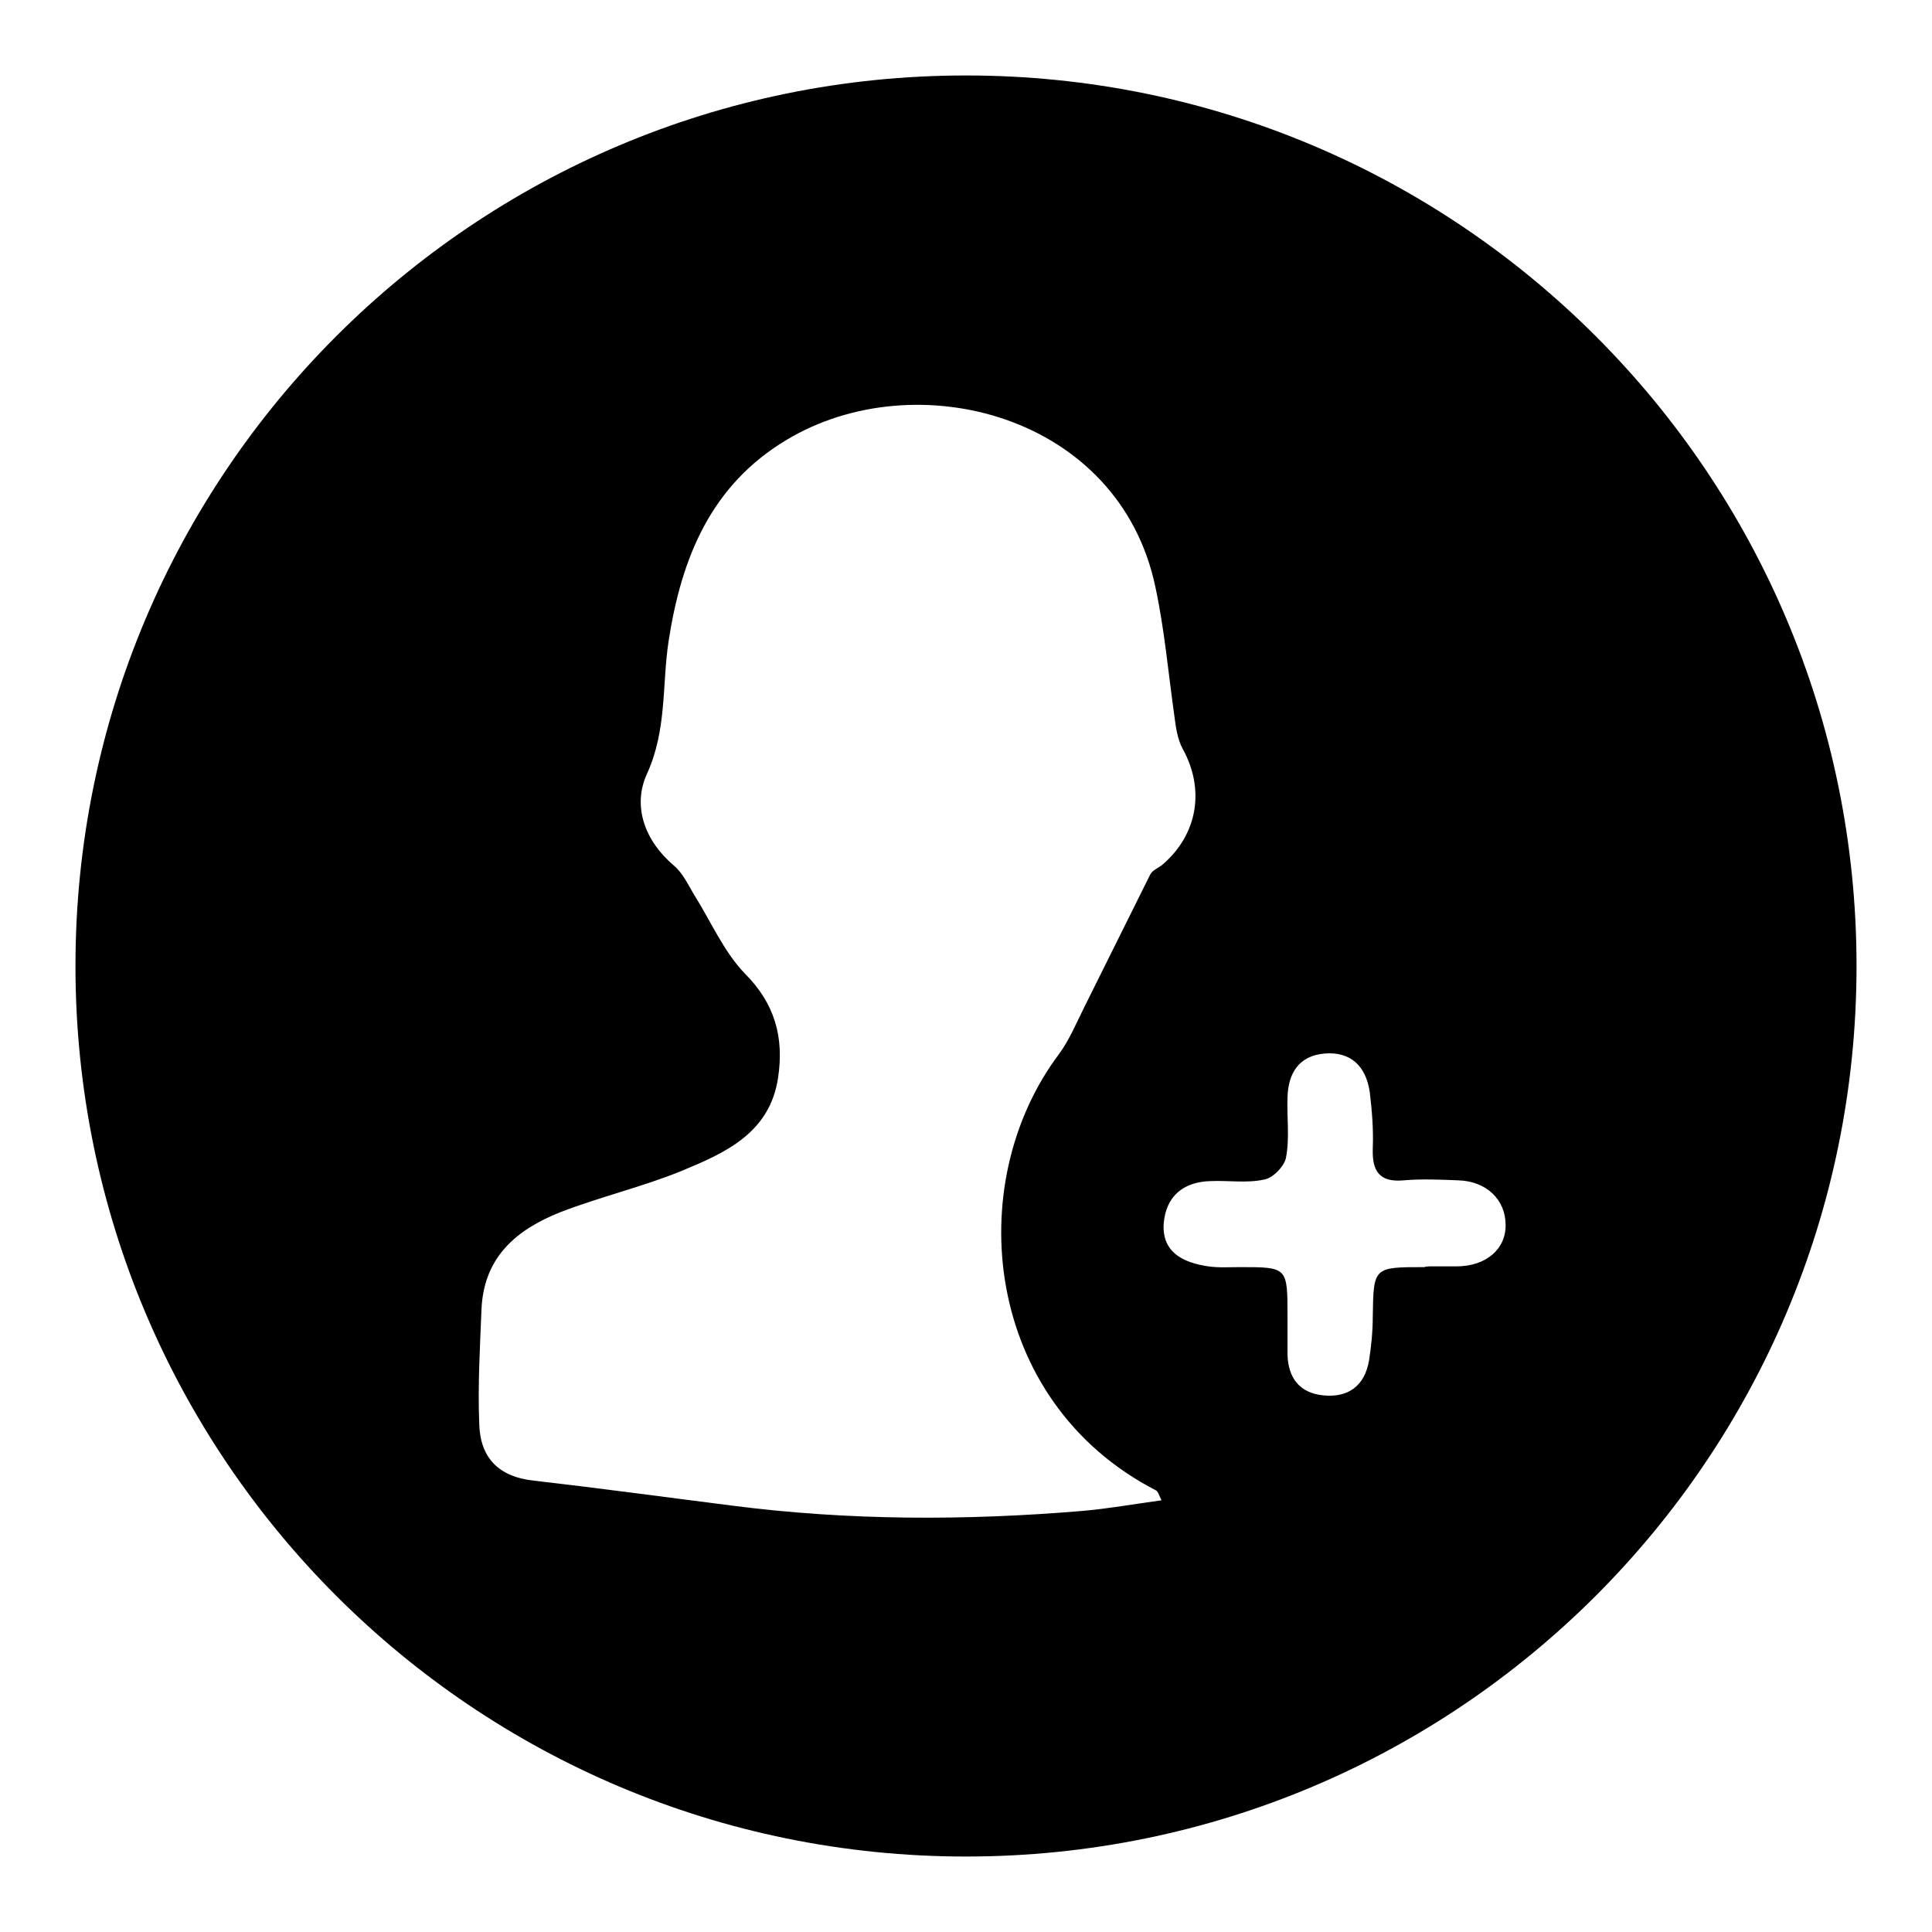<?xml version="1.0" encoding="utf-8"?>
<!-- Svg Vector Icons : http://www.onlinewebfonts.com/icon -->
<!DOCTYPE svg PUBLIC "-//W3C//DTD SVG 1.1//EN" "http://www.w3.org/Graphics/SVG/1.1/DTD/svg11.dtd">
<svg version="1.1" xmlns="http://www.w3.org/2000/svg" xmlns:xlink="http://www.w3.org/1999/xlink" x="0px" y="0px" viewBox="0 0 256 256" enable-background="new 0 0 256 256" xml:space="preserve">
<g><g><path fill="#000000" d="M209.5,162.6c0,18.5-14.6,32.7-33.3,32.6c-17.6-0.1-32.6-15.2-32.6-32.9c0-17.8,15.6-33.3,33.5-33C195.5,129.6,210.3,145.1,209.5,162.6z M246,128c0,65.2-52.8,118-118,118c-65.2,0-118-52.8-118-118C10,62.8,62.8,10,128,10C193.2,10,246,62.8,246,128z M153.2,197.5c-22.9-11.8-25.8-40.6-12.9-57.8c1.4-1.9,2.3-4.1,3.4-6.3c2.9-5.8,5.8-11.7,8.7-17.5c0.3-0.6,1.1-0.9,1.6-1.3c4.7-4,5.7-10,2.7-15.4c-0.7-1.3-0.9-2.9-1.1-4.4c-0.8-5.7-1.3-11.4-2.5-17c-4.8-22.9-31.8-29.8-48.9-19.5c-10,6-13.9,15.6-15.6,26.6c-0.9,5.9-0.2,11.8-2.9,17.7c-1.9,4.2-0.3,8.8,3.6,12.1c1.2,1,1.9,2.6,2.7,3.9c2.2,3.5,3.9,7.5,6.7,10.4c4,4,5.2,8.5,4.4,13.8c-1.1,7.4-7.1,10-12.9,12.4c-5.2,2.1-10.7,3.4-15.9,5.4c-5.8,2.3-10.2,5.9-10.5,12.9c-0.2,5-0.5,10.1-0.3,15.1c0.1,4.5,2.5,7.1,7.3,7.6c8.7,1,17.5,2.2,26.2,3.3c15.5,2,31,2,46.5,0.7c3.4-0.3,6.7-0.9,10.4-1.4C153.5,197.9,153.4,197.6,153.2,197.5z M189.6,167.8C189.6,167.8,189.6,167.9,189.6,167.8c1.1,0,2.2,0,3.4,0c3.9,0,6.6-2.3,6.5-5.6c0-3.3-2.5-5.8-6.3-5.9c-2.4-0.1-4.8-0.2-7.2,0c-3.2,0.3-4.2-1.2-4.1-4.2c0.1-2.5-0.1-5-0.4-7.5c-0.5-3.4-2.5-5.4-6-5.1c-3.4,0.3-4.8,2.6-4.9,5.8c-0.1,2.7,0.3,5.4-0.2,8c-0.2,1.1-1.7,2.7-2.9,2.9c-2.3,0.5-4.7,0.1-7.1,0.2c-3.6,0.1-5.9,2-6.2,5.6c-0.3,3.9,2.5,5.3,5.9,5.8c1.4,0.2,2.8,0.1,4.2,0.1c6.3,0,6.3,0,6.3,6.5c0,1.7,0,3.4,0,5.1c0.1,3.1,1.6,5.1,4.8,5.4c3.2,0.3,5.4-1.2,6-4.6c0.3-1.9,0.5-3.9,0.5-5.9c0.1-6.5,0.1-6.5,6.8-6.5C189,167.8,189.3,167.8,189.6,167.8z M189.6,167.9c1.1,0,2.2,0,3.4,0c3.9,0,6.6-2.3,6.5-5.6c0-3.3-2.5-5.8-6.3-5.9c-2.4-0.1-4.8-0.2-7.2,0c-3.2,0.3-4.2-1.2-4.1-4.2c0.1-2.5-0.1-5-0.4-7.5c-0.5-3.4-2.5-5.4-6-5.1c-3.4,0.3-4.8,2.6-4.9,5.8c-0.1,2.7,0.3,5.4-0.2,8c-0.2,1.1-1.7,2.7-2.9,2.9c-2.3,0.5-4.7,0.1-7.1,0.2c-3.6,0.1-5.9,2-6.2,5.6c-0.3,3.9,2.5,5.3,5.9,5.8c1.4,0.2,2.8,0.1,4.2,0.1c6.3,0,6.3,0,6.3,6.5c0,1.7,0,3.4,0,5.1c0.1,3.1,1.6,5.1,4.8,5.4c3.2,0.3,5.4-1.2,6-4.6c0.3-1.9,0.5-3.9,0.5-5.9c0.1-6.5,0.1-6.5,6.8-6.5C189,167.8,189.3,167.8,189.6,167.9C189.6,167.8,189.6,167.8,189.6,167.9z"/></g></g>
</svg>